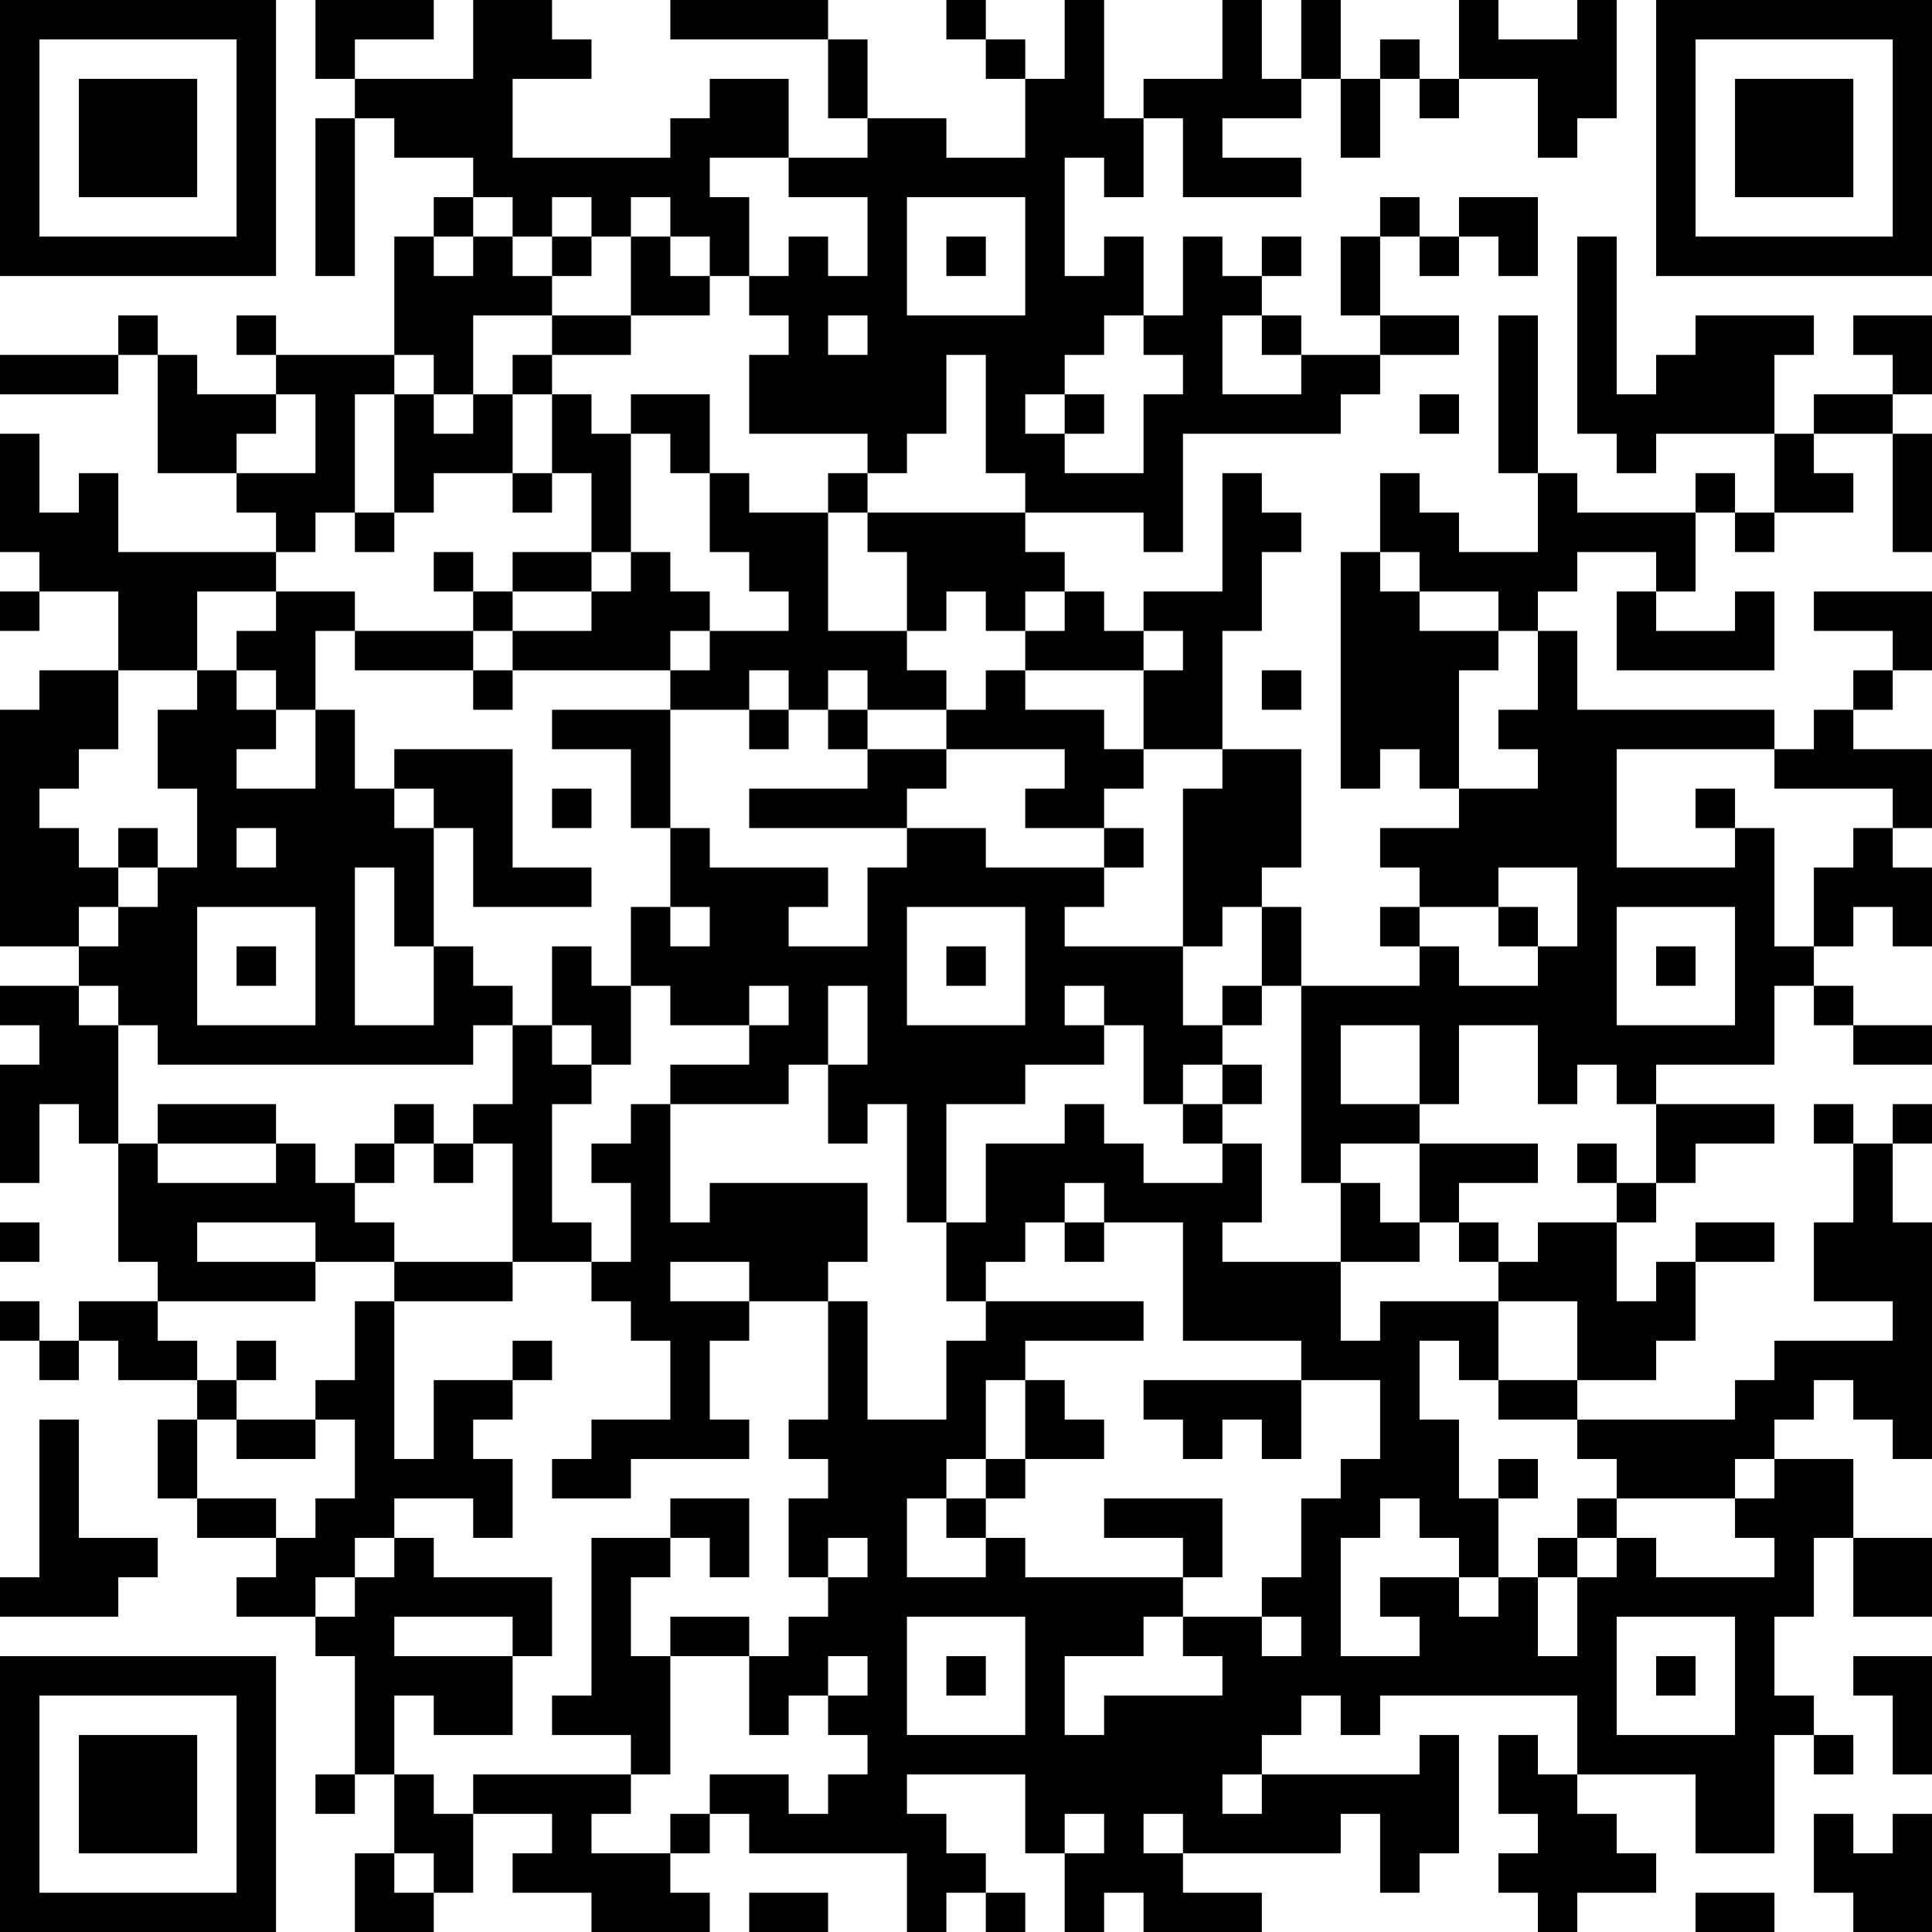 <?xml version="1.0" encoding="UTF-8"?>
<svg xmlns="http://www.w3.org/2000/svg" version="1.1" width="100" height="100" viewBox="0 0 100 100"><rect x="0" y="0" width="100" height="100" fill="#ffffff"/><g transform="scale(2.041)"><g transform="translate(0,0)"><path fill-rule="evenodd" d="M8 0L8 2L9 2L9 3L8 3L8 7L9 7L9 3L10 3L10 4L12 4L12 5L11 5L11 6L10 6L10 9L7 9L7 8L6 8L6 9L7 9L7 10L5 10L5 9L4 9L4 8L3 8L3 9L0 9L0 10L3 10L3 9L4 9L4 12L6 12L6 13L7 13L7 14L3 14L3 12L2 12L2 13L1 13L1 11L0 11L0 14L1 14L1 15L0 15L0 16L1 16L1 15L3 15L3 17L1 17L1 18L0 18L0 24L2 24L2 25L0 25L0 26L1 26L1 27L0 27L0 30L1 30L1 28L2 28L2 29L3 29L3 32L4 32L4 33L2 33L2 34L1 34L1 33L0 33L0 34L1 34L1 35L2 35L2 34L3 34L3 35L5 35L5 36L4 36L4 38L5 38L5 39L7 39L7 40L6 40L6 41L8 41L8 42L9 42L9 45L8 45L8 46L9 46L9 45L10 45L10 47L9 47L9 49L11 49L11 48L12 48L12 46L14 46L14 47L13 47L13 48L15 48L15 49L18 49L18 48L17 48L17 47L18 47L18 46L19 46L19 47L23 47L23 49L24 49L24 48L25 48L25 49L26 49L26 48L25 48L25 47L24 47L24 46L23 46L23 45L26 45L26 47L27 47L27 49L28 49L28 48L29 48L29 49L32 49L32 48L30 48L30 47L34 47L34 46L35 46L35 48L36 48L36 47L37 47L37 44L36 44L36 45L32 45L32 44L33 44L33 43L34 43L34 44L35 44L35 43L40 43L40 45L39 45L39 44L38 44L38 46L39 46L39 47L38 47L38 48L39 48L39 49L40 49L40 48L42 48L42 47L41 47L41 46L40 46L40 45L43 45L43 47L45 47L45 44L46 44L46 45L47 45L47 44L46 44L46 43L45 43L45 41L46 41L46 39L47 39L47 41L49 41L49 39L47 39L47 37L45 37L45 36L46 36L46 35L47 35L47 36L48 36L48 37L49 37L49 31L48 31L48 29L49 29L49 28L48 28L48 29L47 29L47 28L46 28L46 29L47 29L47 31L46 31L46 33L48 33L48 34L45 34L45 35L44 35L44 36L40 36L40 35L42 35L42 34L43 34L43 32L45 32L45 31L43 31L43 32L42 32L42 33L41 33L41 31L42 31L42 30L43 30L43 29L45 29L45 28L42 28L42 27L45 27L45 25L46 25L46 26L47 26L47 27L49 27L49 26L47 26L47 25L46 25L46 24L47 24L47 23L48 23L48 24L49 24L49 22L48 22L48 21L49 21L49 19L47 19L47 18L48 18L48 17L49 17L49 15L46 15L46 16L48 16L48 17L47 17L47 18L46 18L46 19L45 19L45 18L40 18L40 16L39 16L39 15L40 15L40 14L42 14L42 15L41 15L41 17L45 17L45 15L44 15L44 16L42 16L42 15L43 15L43 13L44 13L44 14L45 14L45 13L47 13L47 12L46 12L46 11L48 11L48 14L49 14L49 11L48 11L48 10L49 10L49 8L47 8L47 9L48 9L48 10L46 10L46 11L45 11L45 9L46 9L46 8L43 8L43 9L42 9L42 10L41 10L41 6L40 6L40 11L41 11L41 12L42 12L42 11L45 11L45 13L44 13L44 12L43 12L43 13L40 13L40 12L39 12L39 8L38 8L38 12L39 12L39 14L37 14L37 13L36 13L36 12L35 12L35 14L34 14L34 20L35 20L35 19L36 19L36 20L37 20L37 21L35 21L35 22L36 22L36 23L35 23L35 24L36 24L36 25L33 25L33 23L32 23L32 22L33 22L33 19L31 19L31 16L32 16L32 14L33 14L33 13L32 13L32 12L31 12L31 15L29 15L29 16L28 16L28 15L27 15L27 14L26 14L26 13L29 13L29 14L30 14L30 11L34 11L34 10L35 10L35 9L37 9L37 8L35 8L35 6L36 6L36 7L37 7L37 6L38 6L38 7L39 7L39 5L37 5L37 6L36 6L36 5L35 5L35 6L34 6L34 8L35 8L35 9L33 9L33 8L32 8L32 7L33 7L33 6L32 6L32 7L31 7L31 6L30 6L30 8L29 8L29 6L28 6L28 7L27 7L27 4L28 4L28 5L29 5L29 3L30 3L30 5L33 5L33 4L31 4L31 3L33 3L33 2L34 2L34 4L35 4L35 2L36 2L36 3L37 3L37 2L39 2L39 4L40 4L40 3L41 3L41 0L40 0L40 1L38 1L38 0L37 0L37 2L36 2L36 1L35 1L35 2L34 2L34 0L33 0L33 2L32 2L32 0L31 0L31 2L29 2L29 3L28 3L28 0L27 0L27 2L26 2L26 1L25 1L25 0L24 0L24 1L25 1L25 2L26 2L26 4L24 4L24 3L22 3L22 1L21 1L21 0L17 0L17 1L21 1L21 3L22 3L22 4L20 4L20 2L18 2L18 3L17 3L17 4L13 4L13 2L15 2L15 1L14 1L14 0L12 0L12 2L9 2L9 1L11 1L11 0ZM18 4L18 5L19 5L19 7L18 7L18 6L17 6L17 5L16 5L16 6L15 6L15 5L14 5L14 6L13 6L13 5L12 5L12 6L11 6L11 7L12 7L12 6L13 6L13 7L14 7L14 8L12 8L12 10L11 10L11 9L10 9L10 10L9 10L9 13L8 13L8 14L7 14L7 15L5 15L5 17L3 17L3 19L2 19L2 20L1 20L1 21L2 21L2 22L3 22L3 23L2 23L2 24L3 24L3 23L4 23L4 22L5 22L5 20L4 20L4 18L5 18L5 17L6 17L6 18L7 18L7 19L6 19L6 20L8 20L8 18L9 18L9 20L10 20L10 21L11 21L11 24L10 24L10 22L9 22L9 26L11 26L11 24L12 24L12 25L13 25L13 26L12 26L12 27L4 27L4 26L3 26L3 25L2 25L2 26L3 26L3 29L4 29L4 30L7 30L7 29L8 29L8 30L9 30L9 31L10 31L10 32L8 32L8 31L5 31L5 32L8 32L8 33L4 33L4 34L5 34L5 35L6 35L6 36L5 36L5 38L7 38L7 39L8 39L8 38L9 38L9 36L8 36L8 35L9 35L9 33L10 33L10 37L11 37L11 35L13 35L13 36L12 36L12 37L13 37L13 39L12 39L12 38L10 38L10 39L9 39L9 40L8 40L8 41L9 41L9 40L10 40L10 39L11 39L11 40L14 40L14 42L13 42L13 41L10 41L10 42L13 42L13 44L11 44L11 43L10 43L10 45L11 45L11 46L12 46L12 45L16 45L16 46L15 46L15 47L17 47L17 46L18 46L18 45L20 45L20 46L21 46L21 45L22 45L22 44L21 44L21 43L22 43L22 42L21 42L21 43L20 43L20 44L19 44L19 42L20 42L20 41L21 41L21 40L22 40L22 39L21 39L21 40L20 40L20 38L21 38L21 37L20 37L20 36L21 36L21 33L22 33L22 36L24 36L24 34L25 34L25 33L29 33L29 34L26 34L26 35L25 35L25 37L24 37L24 38L23 38L23 40L25 40L25 39L26 39L26 40L30 40L30 41L29 41L29 42L27 42L27 44L28 44L28 43L31 43L31 42L30 42L30 41L32 41L32 42L33 42L33 41L32 41L32 40L33 40L33 38L34 38L34 37L35 37L35 35L33 35L33 34L30 34L30 31L28 31L28 30L27 30L27 31L26 31L26 32L25 32L25 33L24 33L24 31L25 31L25 29L27 29L27 28L28 28L28 29L29 29L29 30L31 30L31 29L32 29L32 31L31 31L31 32L34 32L34 34L35 34L35 33L38 33L38 35L37 35L37 34L36 34L36 36L37 36L37 38L38 38L38 40L37 40L37 39L36 39L36 38L35 38L35 39L34 39L34 42L36 42L36 41L35 41L35 40L37 40L37 41L38 41L38 40L39 40L39 42L40 42L40 40L41 40L41 39L42 39L42 40L45 40L45 39L44 39L44 38L45 38L45 37L44 37L44 38L41 38L41 37L40 37L40 36L38 36L38 35L40 35L40 33L38 33L38 32L39 32L39 31L41 31L41 30L42 30L42 28L41 28L41 27L40 27L40 28L39 28L39 26L37 26L37 28L36 28L36 26L34 26L34 28L36 28L36 29L34 29L34 30L33 30L33 25L32 25L32 23L31 23L31 24L30 24L30 20L31 20L31 19L29 19L29 17L30 17L30 16L29 16L29 17L26 17L26 16L27 16L27 15L26 15L26 16L25 16L25 15L24 15L24 16L23 16L23 14L22 14L22 13L26 13L26 12L25 12L25 9L24 9L24 11L23 11L23 12L22 12L22 11L19 11L19 9L20 9L20 8L19 8L19 7L20 7L20 6L21 6L21 7L22 7L22 5L20 5L20 4ZM23 5L23 8L26 8L26 5ZM14 6L14 7L15 7L15 6ZM16 6L16 8L14 8L14 9L13 9L13 10L12 10L12 11L11 11L11 10L10 10L10 13L9 13L9 14L10 14L10 13L11 13L11 12L13 12L13 13L14 13L14 12L15 12L15 14L13 14L13 15L12 15L12 14L11 14L11 15L12 15L12 16L9 16L9 15L7 15L7 16L6 16L6 17L7 17L7 18L8 18L8 16L9 16L9 17L12 17L12 18L13 18L13 17L17 17L17 18L14 18L14 19L16 19L16 21L17 21L17 23L16 23L16 25L15 25L15 24L14 24L14 26L13 26L13 28L12 28L12 29L11 29L11 28L10 28L10 29L9 29L9 30L10 30L10 29L11 29L11 30L12 30L12 29L13 29L13 32L10 32L10 33L13 33L13 32L15 32L15 33L16 33L16 34L17 34L17 36L15 36L15 37L14 37L14 38L16 38L16 37L19 37L19 36L18 36L18 34L19 34L19 33L21 33L21 32L22 32L22 30L18 30L18 31L17 31L17 28L20 28L20 27L21 27L21 29L22 29L22 28L23 28L23 31L24 31L24 28L26 28L26 27L28 27L28 26L29 26L29 28L30 28L30 29L31 29L31 28L32 28L32 27L31 27L31 26L32 26L32 25L31 25L31 26L30 26L30 24L27 24L27 23L28 23L28 22L29 22L29 21L28 21L28 20L29 20L29 19L28 19L28 18L26 18L26 17L25 17L25 18L24 18L24 17L23 17L23 16L21 16L21 13L22 13L22 12L21 12L21 13L19 13L19 12L18 12L18 10L16 10L16 11L15 11L15 10L14 10L14 9L16 9L16 8L18 8L18 7L17 7L17 6ZM24 6L24 7L25 7L25 6ZM21 8L21 9L22 9L22 8ZM28 8L28 9L27 9L27 10L26 10L26 11L27 11L27 12L29 12L29 10L30 10L30 9L29 9L29 8ZM31 8L31 10L33 10L33 9L32 9L32 8ZM7 10L7 11L6 11L6 12L8 12L8 10ZM13 10L13 12L14 12L14 10ZM27 10L27 11L28 11L28 10ZM36 10L36 11L37 11L37 10ZM16 11L16 14L15 14L15 15L13 15L13 16L12 16L12 17L13 17L13 16L15 16L15 15L16 15L16 14L17 14L17 15L18 15L18 16L17 16L17 17L18 17L18 16L20 16L20 15L19 15L19 14L18 14L18 12L17 12L17 11ZM35 14L35 15L36 15L36 16L38 16L38 17L37 17L37 20L39 20L39 19L38 19L38 18L39 18L39 16L38 16L38 15L36 15L36 14ZM19 17L19 18L17 18L17 21L18 21L18 22L21 22L21 23L20 23L20 24L22 24L22 22L23 22L23 21L25 21L25 22L28 22L28 21L26 21L26 20L27 20L27 19L24 19L24 18L22 18L22 17L21 17L21 18L20 18L20 17ZM32 17L32 18L33 18L33 17ZM19 18L19 19L20 19L20 18ZM21 18L21 19L22 19L22 20L19 20L19 21L23 21L23 20L24 20L24 19L22 19L22 18ZM10 19L10 20L11 20L11 21L12 21L12 23L15 23L15 22L13 22L13 19ZM41 19L41 22L44 22L44 21L45 21L45 24L46 24L46 22L47 22L47 21L48 21L48 20L45 20L45 19ZM14 20L14 21L15 21L15 20ZM43 20L43 21L44 21L44 20ZM3 21L3 22L4 22L4 21ZM6 21L6 22L7 22L7 21ZM38 22L38 23L36 23L36 24L37 24L37 25L39 25L39 24L40 24L40 22ZM5 23L5 26L8 26L8 23ZM17 23L17 24L18 24L18 23ZM23 23L23 26L26 26L26 23ZM38 23L38 24L39 24L39 23ZM41 23L41 26L44 26L44 23ZM6 24L6 25L7 25L7 24ZM24 24L24 25L25 25L25 24ZM42 24L42 25L43 25L43 24ZM16 25L16 27L15 27L15 26L14 26L14 27L15 27L15 28L14 28L14 31L15 31L15 32L16 32L16 30L15 30L15 29L16 29L16 28L17 28L17 27L19 27L19 26L20 26L20 25L19 25L19 26L17 26L17 25ZM21 25L21 27L22 27L22 25ZM27 25L27 26L28 26L28 25ZM30 27L30 28L31 28L31 27ZM4 28L4 29L7 29L7 28ZM36 29L36 31L35 31L35 30L34 30L34 32L36 32L36 31L37 31L37 32L38 32L38 31L37 31L37 30L39 30L39 29ZM40 29L40 30L41 30L41 29ZM0 31L0 32L1 32L1 31ZM27 31L27 32L28 32L28 31ZM17 32L17 33L19 33L19 32ZM6 34L6 35L7 35L7 34ZM13 34L13 35L14 35L14 34ZM26 35L26 37L25 37L25 38L24 38L24 39L25 39L25 38L26 38L26 37L28 37L28 36L27 36L27 35ZM29 35L29 36L30 36L30 37L31 37L31 36L32 36L32 37L33 37L33 35ZM1 36L1 40L0 40L0 41L3 41L3 40L4 40L4 39L2 39L2 36ZM6 36L6 37L8 37L8 36ZM38 37L38 38L39 38L39 37ZM17 38L17 39L15 39L15 43L14 43L14 44L16 44L16 45L17 45L17 42L19 42L19 41L17 41L17 42L16 42L16 40L17 40L17 39L18 39L18 40L19 40L19 38ZM28 38L28 39L30 39L30 40L31 40L31 38ZM40 38L40 39L39 39L39 40L40 40L40 39L41 39L41 38ZM23 41L23 44L26 44L26 41ZM41 41L41 44L44 44L44 41ZM24 42L24 43L25 43L25 42ZM42 42L42 43L43 43L43 42ZM47 42L47 43L48 43L48 45L49 45L49 42ZM31 45L31 46L32 46L32 45ZM27 46L27 47L28 47L28 46ZM29 46L29 47L30 47L30 46ZM46 46L46 48L47 48L47 49L49 49L49 46L48 46L48 47L47 47L47 46ZM10 47L10 48L11 48L11 47ZM19 48L19 49L21 49L21 48ZM43 48L43 49L45 49L45 48ZM0 0L0 7L7 7L7 0ZM1 1L1 6L6 6L6 1ZM2 2L2 5L5 5L5 2ZM42 0L42 7L49 7L49 0ZM43 1L43 6L48 6L48 1ZM44 2L44 5L47 5L47 2ZM0 42L0 49L7 49L7 42ZM1 43L1 48L6 48L6 43ZM2 44L2 47L5 47L5 44Z" fill="#000000"/></g></g></svg>
